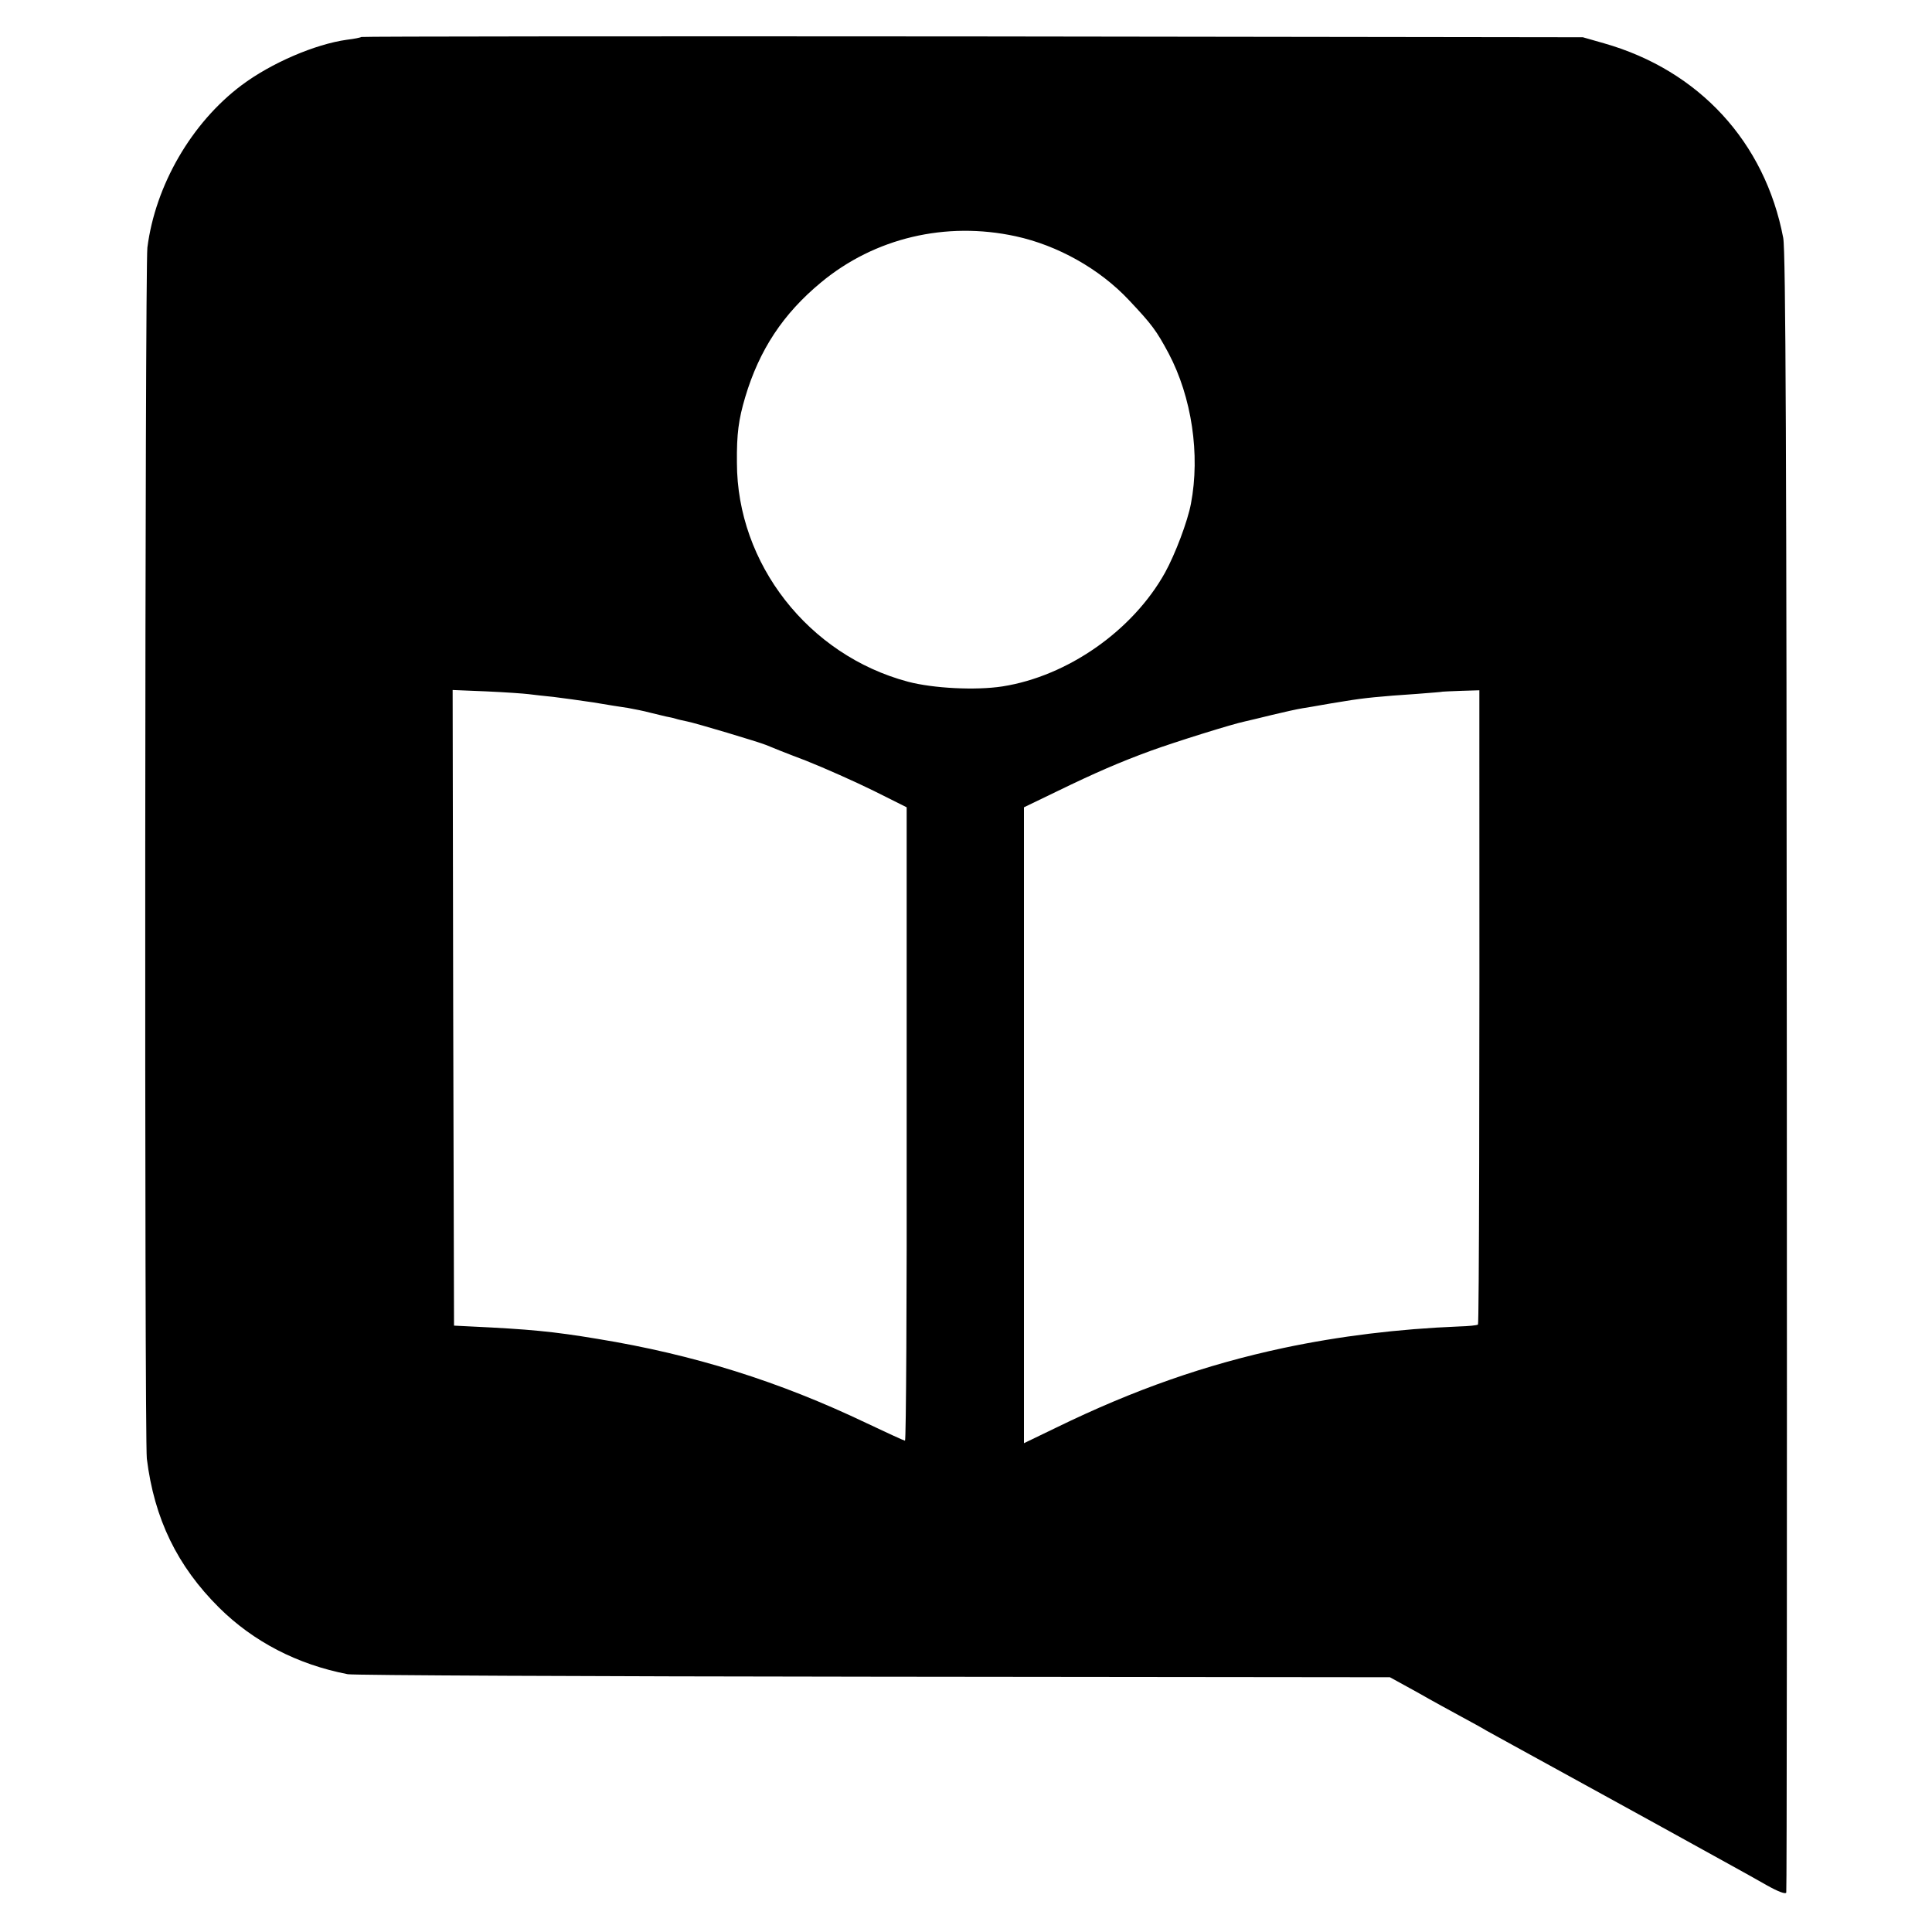 <svg version="1" xmlns="http://www.w3.org/2000/svg" width="933.333" height="933.333" viewBox="0 0 700 700"><path d="M130.9 13.4c-.2.2-2.6.7-5.2 1-11.5 1.6-27.4 8.4-38.2 16.5-18.1 13.6-31.2 36.2-34.1 58.8-.9 7.5-1.1 430.9-.2 438.8 2.7 21.8 11 38.9 26.2 54 12.4 12.3 28.4 20.6 46.6 24.1 1.9.4 87.7.8 190.6.9l187 .2 10 5.5c5.4 3.1 12.6 7 15.9 8.8 3.3 1.8 7.4 4 9 5 1.7.9 6.1 3.4 9.8 5.4 6 3.3 57.2 31.4 68.7 37.8 2.5 1.4 7.2 4 10.5 5.8 3.3 1.8 9 5 12.7 7.1 4.1 2.3 6.8 3.3 7 2.6.2-.7.3-134.4.2-297.2-.1-224.3-.4-297.5-1.3-302.3-6.6-34.7-30.5-60.7-64.9-70.5l-7.7-2.2-221.1-.3c-121.6-.1-221.2 0-221.5.2zM368 85.6c15.2 3.3 30.4 11.8 41 23.1 8.4 8.9 10 11.1 14.4 19.3 8.4 15.9 11.5 36.7 8.1 54.5-1.2 6.4-5.7 18.3-9.4 25-11.7 21-35.3 37.5-58.9 41.2-9.7 1.5-25.1.7-34.2-1.7-36.1-9.6-62-42.8-62-79.4-.1-10.5.6-15.6 3-23.7 5.1-17.1 13.7-30.2 27.5-41.6 19.4-16.1 45.2-22.2 70.5-16.7zM191.5 251.5c1.7.2 5.7.7 9 1 3.3.4 9.8 1.3 14.5 2 4.7.8 10.3 1.7 12.5 2 2.2.4 5.8 1.1 8 1.7 2.2.5 4.8 1.2 5.8 1.4 1 .2 2.6.5 3.5.8.9.3 2.8.7 4.2 1 3.1.6 25.8 7.4 28.5 8.5 1.1.5 7.6 3.1 14.5 5.7 6.8 2.7 17.8 7.6 24.5 10.9l12 6v114.7c.1 63.2-.2 114.8-.6 114.8-.3 0-6.6-2.9-14-6.4-31.6-15.1-62.5-24.8-97.4-30.5-16.2-2.7-24.8-3.5-46-4.5l-6-.3-.3-115.2L164 250l12.2.5c6.8.3 13.7.8 15.3 1zM536 267.8c.1 126.9-.1 211.6-.5 212.1-.3.3-3.4.6-6.8.7-22.2.9-43.4 3.5-63.7 7.8-28.1 6-54.1 15.1-82.2 28.8l-11.8 5.7V292.5l11.8-5.7c14.2-6.9 23-10.7 34.2-14.8 8.8-3.2 29.6-9.7 34-10.6 1.4-.3 5.9-1.4 10-2.4s9.1-2.1 11-2.4c1.9-.3 4.9-.8 6.5-1.1 1.7-.3 5.7-1 9-1.5 6.6-1.1 12.5-1.7 26-2.6 5-.4 9.1-.7 9.2-.8.1 0 3.1-.2 6.7-.3l6.6-.2v17.7z"/></svg>